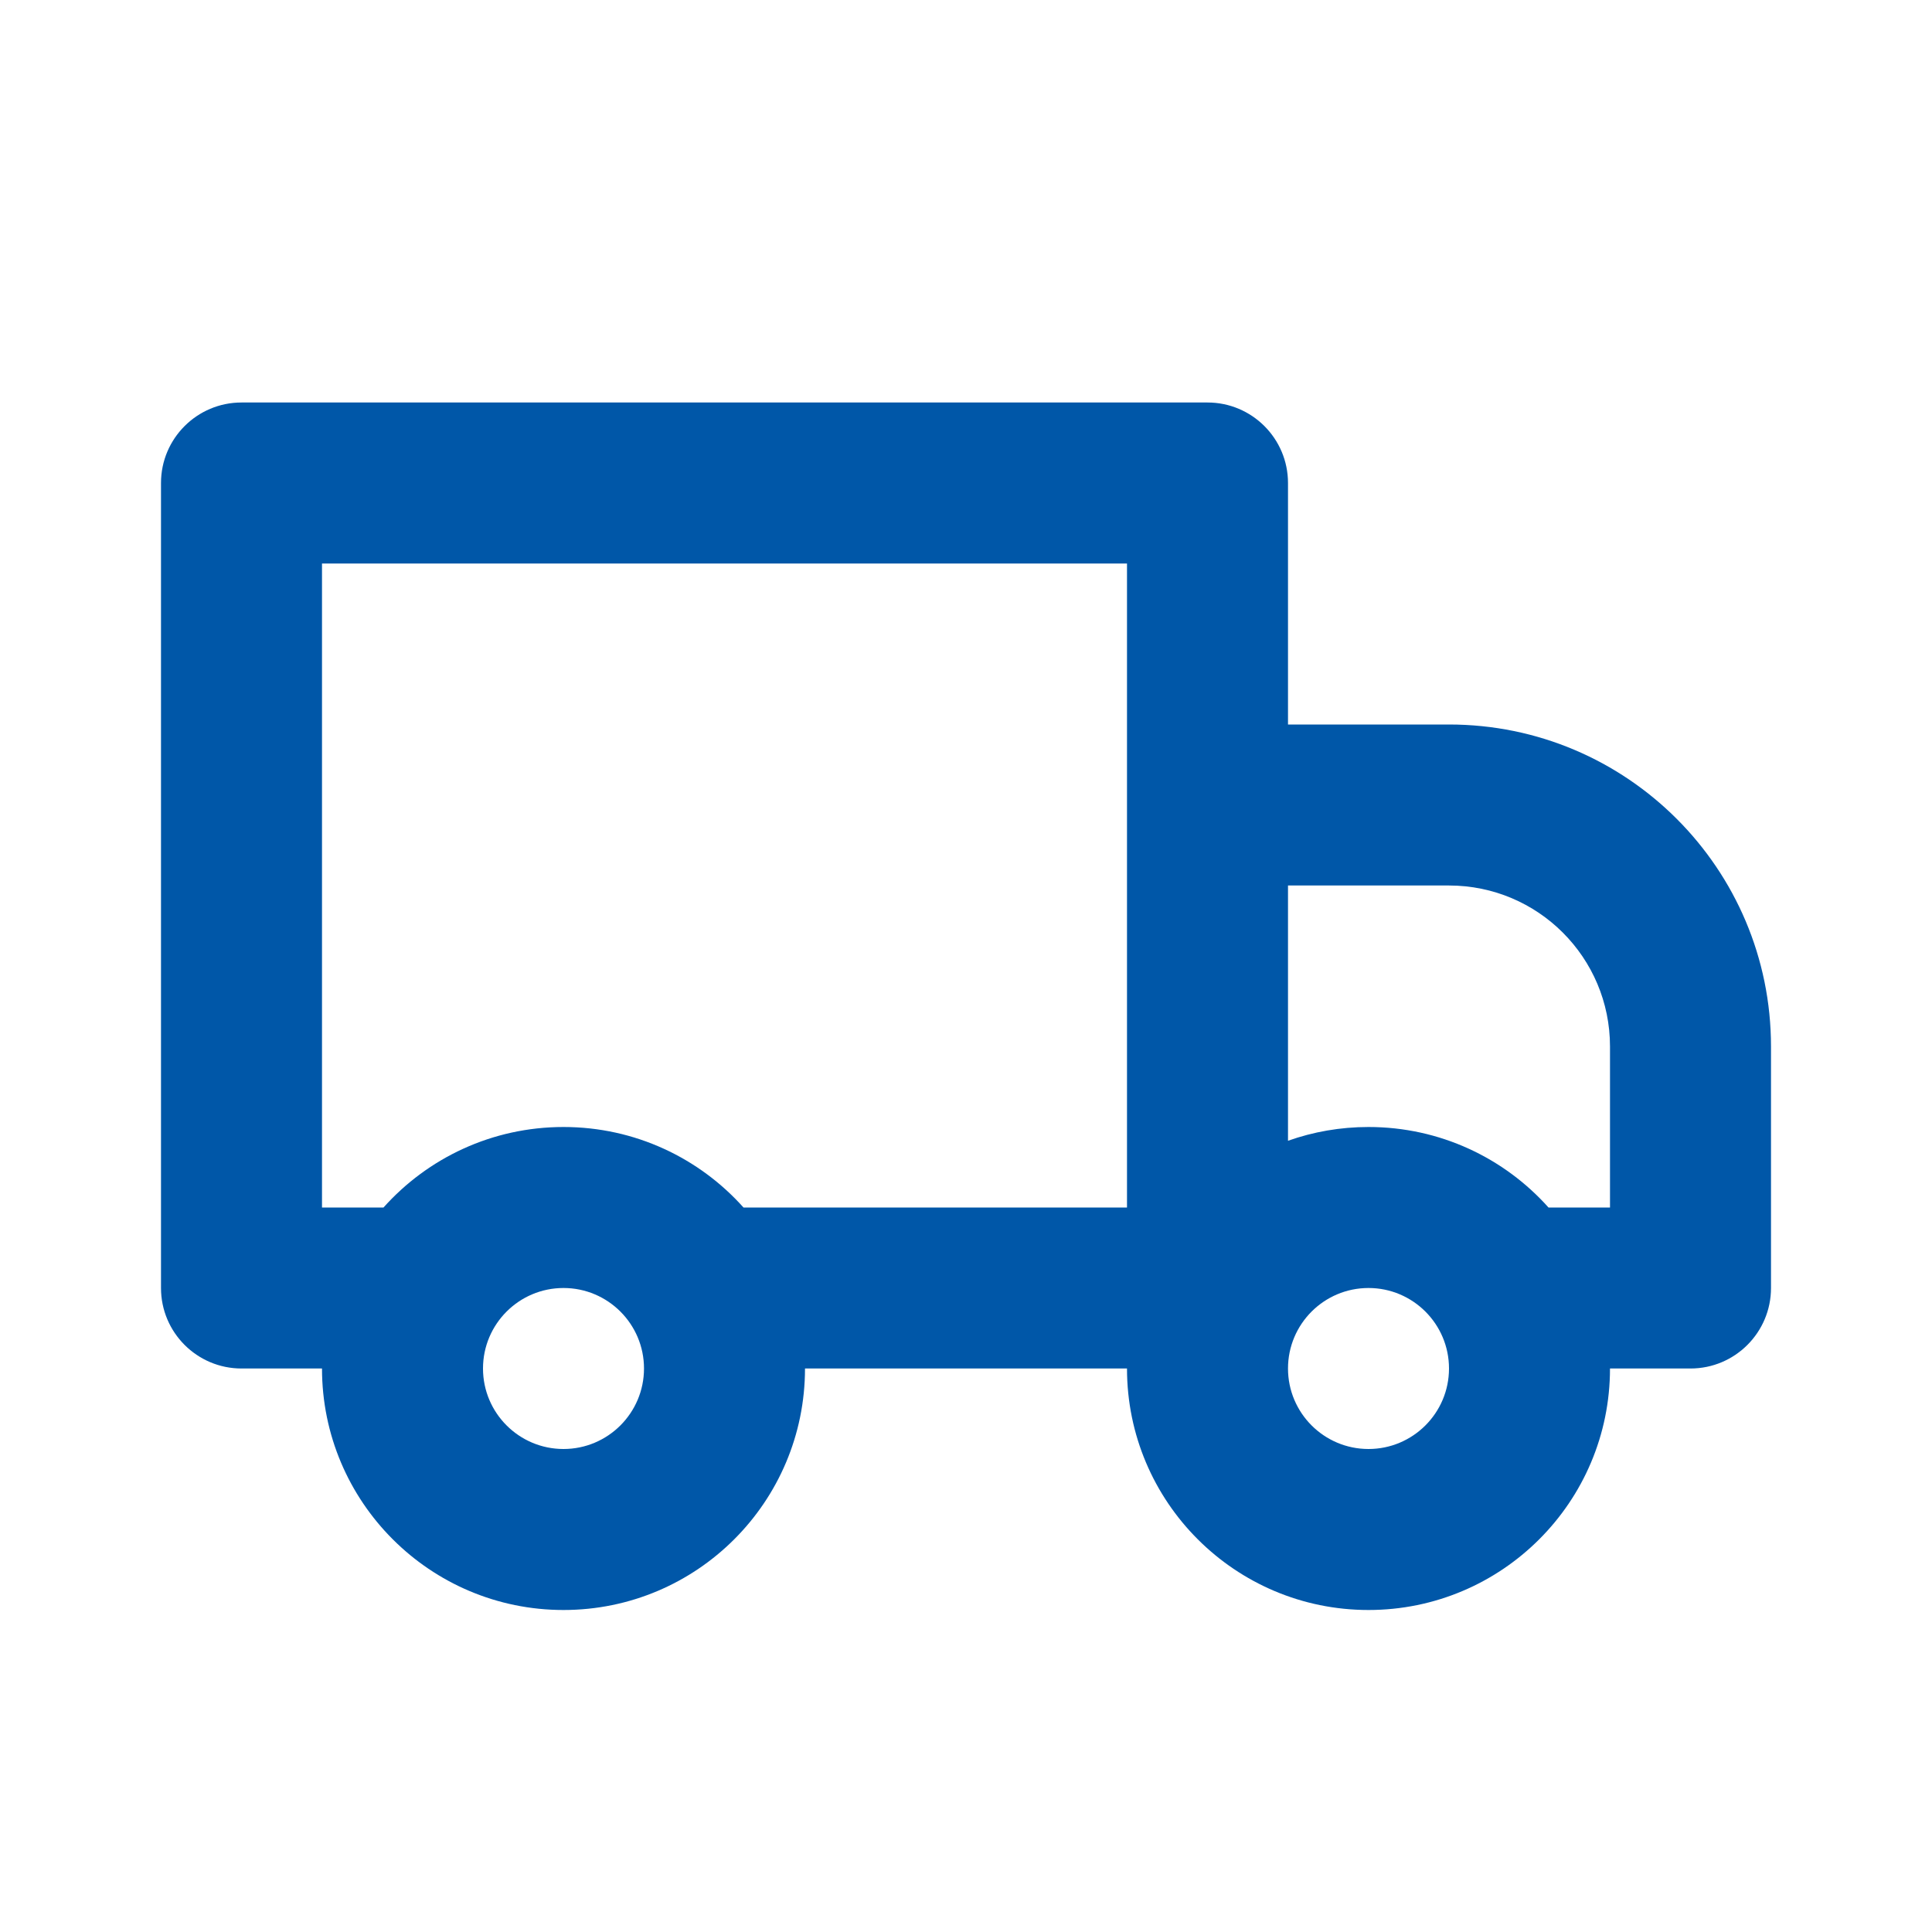 <svg width="24" height="24" viewBox="0 0 24 24" fill="none" xmlns="http://www.w3.org/2000/svg">
<path fill-rule="evenodd" clip-rule="evenodd" d="M14 17H10C10 18.657 8.657 20 7 20C5.343 20 4 18.657 4 17H3C2.448 17 2 16.552 2 16V6C2 5.448 2.448 5 3 5H15C15.552 5 16 5.448 16 6V9H18C20.209 9 22 10.791 22 13V16C22 16.552 21.552 17 21 17H20C20 18.657 18.657 20 17 20C15.343 20 14 18.657 14 17ZM19.236 15C18.687 14.386 17.889 14 17 14C16.649 14 16.313 14.06 16 14.171V11H18C19.105 11 20 11.895 20 13V15H19.236ZM14 15H9.236C8.687 14.386 7.888 14 7 14C6.112 14 5.313 14.386 4.764 15H4V7H14V15ZM16 17C16 17.552 16.448 18 17 18C17.552 18 18 17.552 18 17C18 16.448 17.552 16 17 16C16.448 16 16 16.448 16 17ZM7 18C6.448 18 6 17.552 6 17C6 16.448 6.448 16 7 16C7.552 16 8 16.448 8 17C8 17.552 7.552 18 7 18Z" fill="#0057A8"/>
</svg>
